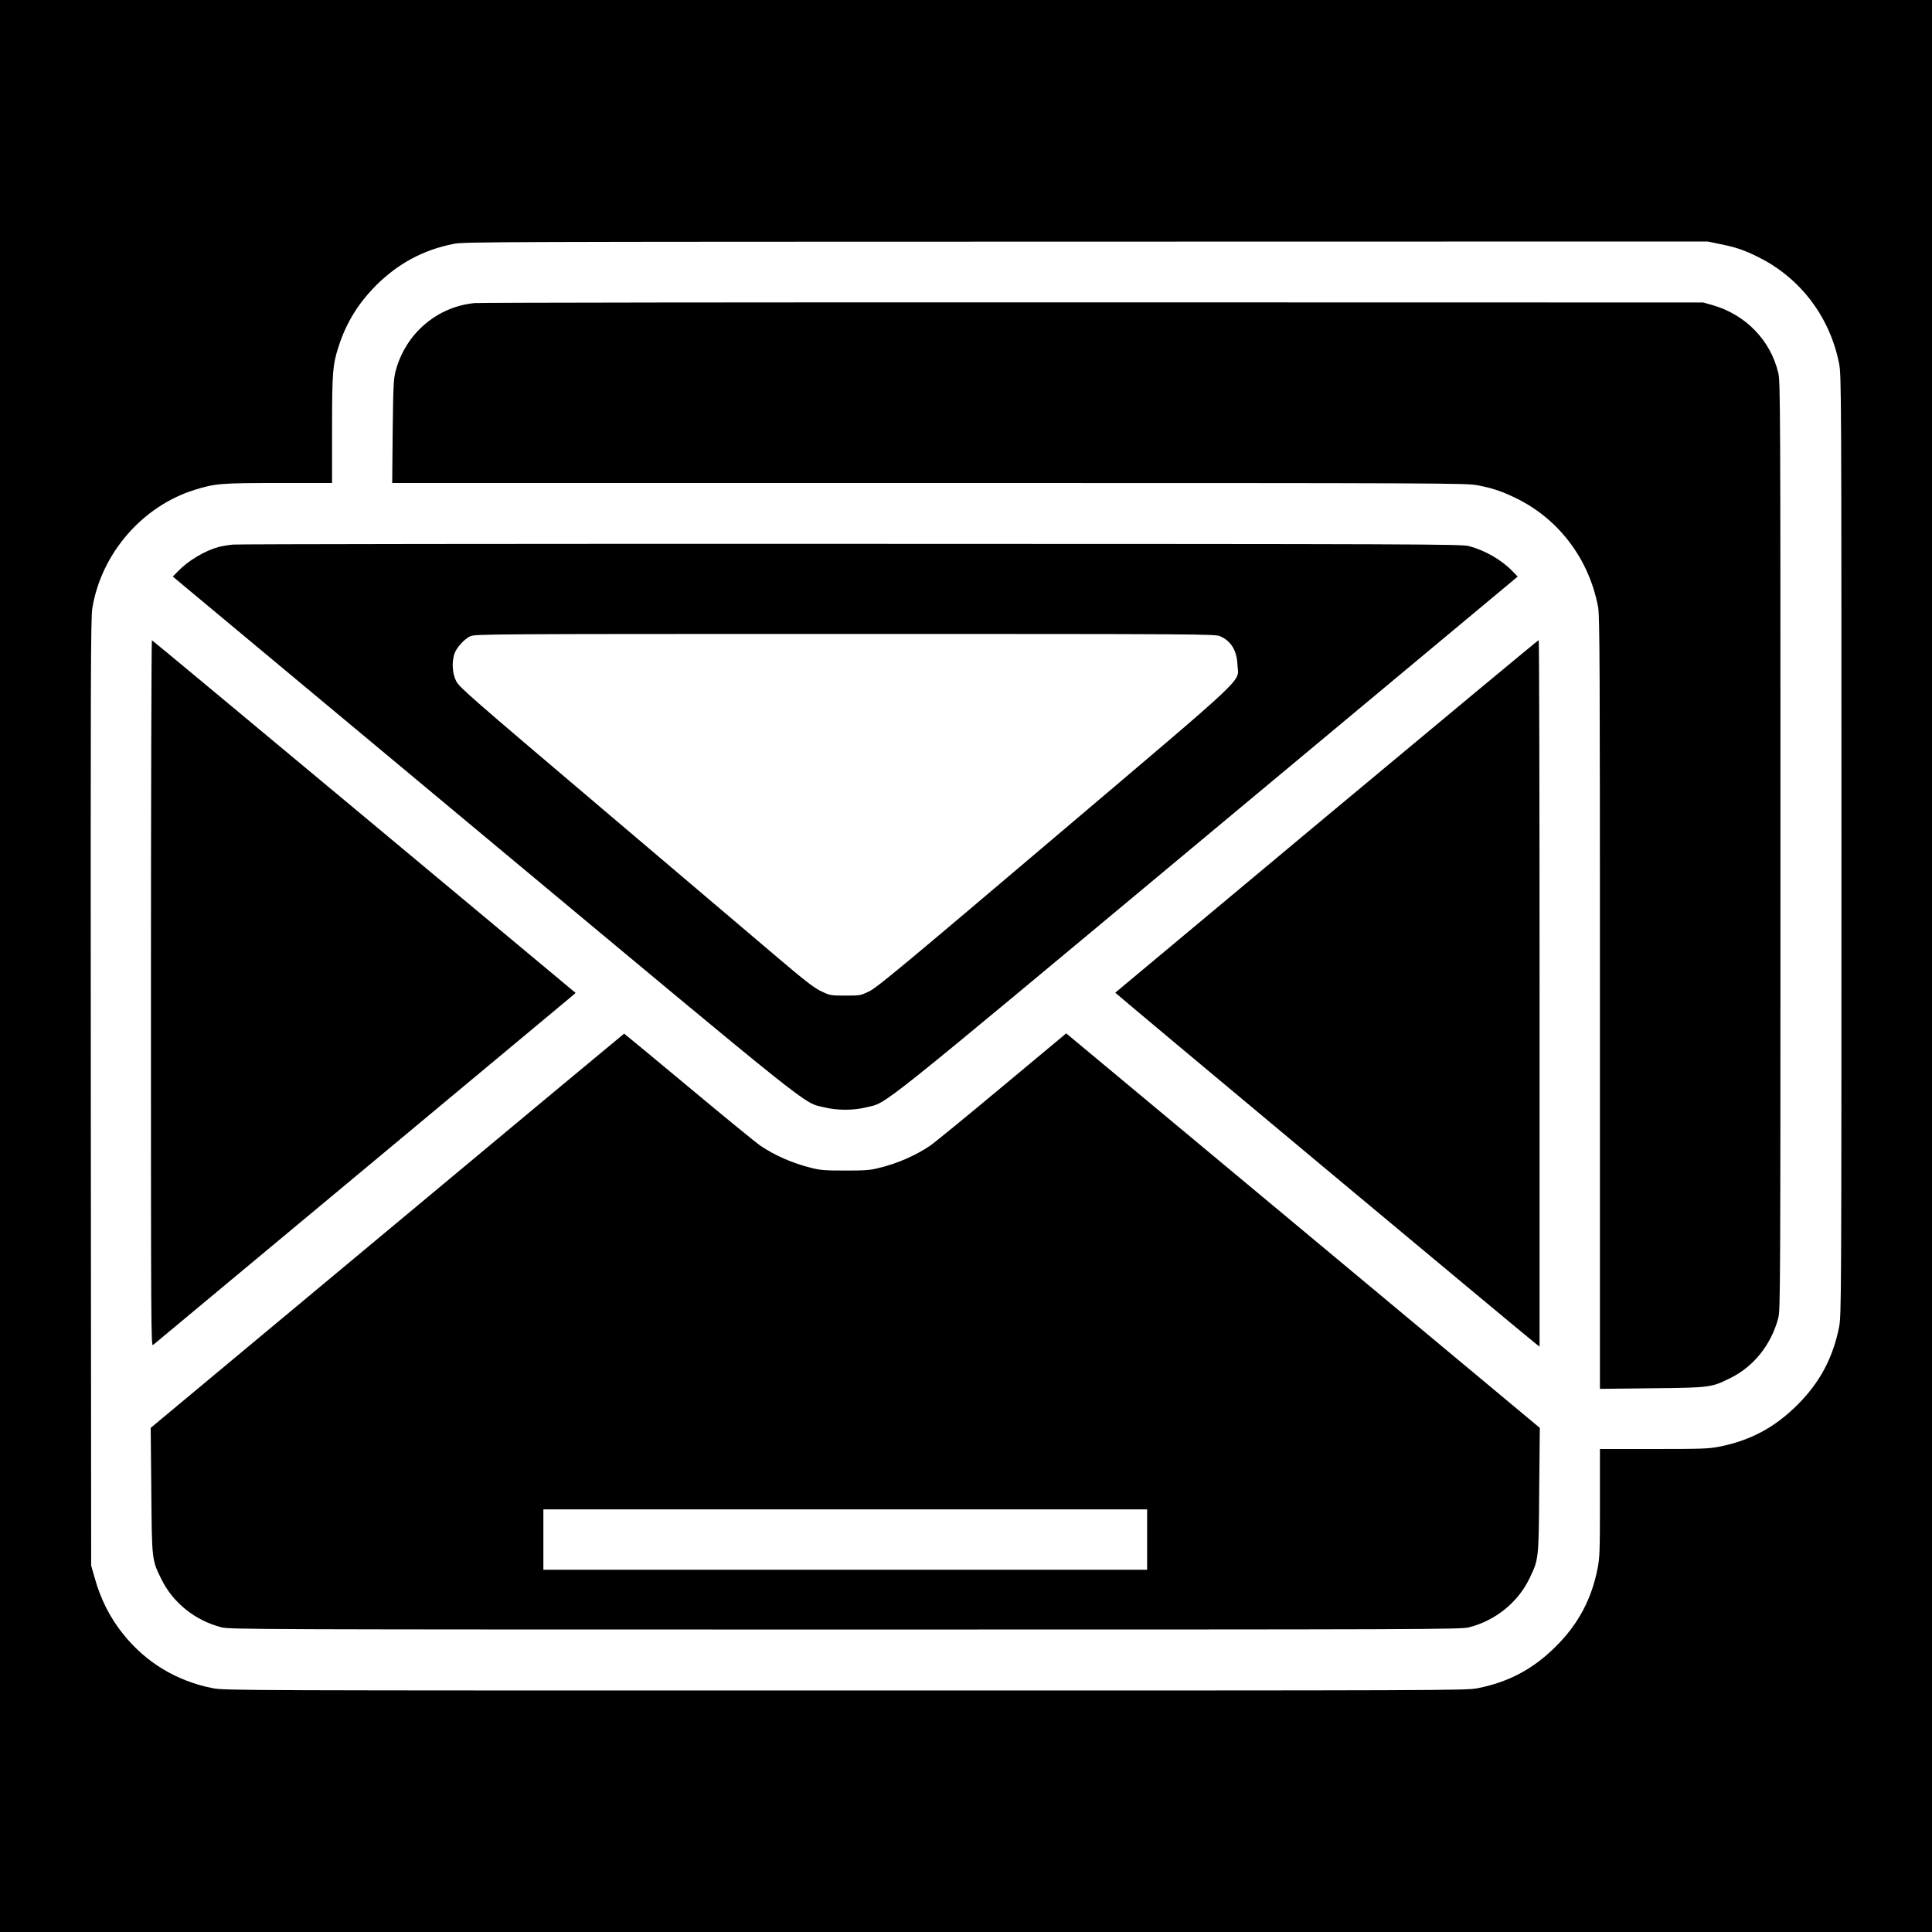 <?xml version="1.0" standalone="no"?>
<!DOCTYPE svg PUBLIC "-//W3C//DTD SVG 20010904//EN"
 "http://www.w3.org/TR/2001/REC-SVG-20010904/DTD/svg10.dtd">
<svg version="1.0" xmlns="http://www.w3.org/2000/svg"
 width="1600pt" height="1600pt" viewBox="0 0 1600 1600"
 preserveAspectRatio="xMidYMid meet">
<g transform="translate(0,1600) scale(0.1,-0.1)"
fill="#000000" stroke="none">
<path d="M0 8000 l0 -8000 8000 0 8000 0 0 8000 0 8000 -8000 0 -8000 0 0
-8000z m14243 5979 c135 -27 203 -50 322 -110 346 -172 591 -497 666 -882 18
-95 19 -203 19 -3987 0 -3781 -1 -3892 -19 -3987 -50 -256 -160 -463 -346
-648 -187 -187 -392 -296 -648 -346 -87 -17 -146 -19 -542 -19 l-445 0 0 -445
c0 -396 -2 -455 -19 -542 -50 -256 -160 -463 -346 -648 -187 -187 -392 -296
-648 -346 -95 -19 -224 -19 -5237 -19 -5013 0 -5142 0 -5237 19 -298 58 -554
212 -742 447 -110 136 -188 290 -239 474 l-27 95 -3 3920 c-2 3482 -1 3930 13
4011 75 451 414 842 846 977 171 53 215 57 695 57 l444 0 0 443 c0 477 5 538
56 693 63 193 161 352 308 500 183 182 390 294 641 344 86 18 310 18 5238 19
l5149 1 101 -21z"/>
<path d="M3930 13490 c-310 -30 -569 -251 -652 -557 -19 -72 -21 -110 -26
-505 l-4 -428 4446 0 c4327 0 4448 -1 4543 -19 130 -25 207 -52 329 -112 349
-174 596 -505 669 -898 13 -74 15 -444 15 -3278 l0 -3195 428 5 c482 5 493 6
647 82 197 95 343 278 402 500 17 67 18 214 18 3910 0 3659 -1 3844 -18 3916
-63 270 -271 484 -544 562 l-78 22 -5050 1 c-2777 1 -5084 -2 -5125 -6z"/>
<path d="M1930 11490 c-41 -4 -95 -13 -120 -20 -114 -31 -252 -113 -337 -202
l-42 -43 2574 -2145 c2797 -2331 2640 -2206 2819 -2250 106 -27 246 -27 352 0
179 44 22 -81 2819 2250 l2574 2145 -42 43 c-90 94 -226 173 -360 209 -58 17
-373 18 -5112 19 -2777 1 -5084 -2 -5125 -6z m8175 -759 c91 -41 138 -118 143
-236 6 -153 142 -25 -1512 -1428 -1245 -1056 -1470 -1243 -1534 -1275 -76 -37
-77 -37 -201 -37 -124 0 -127 1 -201 36 -60 29 -136 88 -370 287 -162 137
-819 695 -1460 1239 -1072 909 -1167 992 -1192 1042 -31 61 -38 151 -16 223
15 51 82 126 133 149 39 18 153 19 3105 19 2947 0 3067 -1 3105 -19z"/>
<path d="M1250 7775 c0 -2773 1 -2927 17 -2914 27 22 3434 2859 3469 2889 l31
27 -1750 1459 c-963 802 -1754 1461 -1759 1462 -4 2 -8 -1314 -8 -2923z"/>
<path d="M10987 9241 c-961 -802 -1749 -1460 -1751 -1462 -3 -3 3420 -2860
3489 -2912 l25 -19 0 2926 c0 1609 -3 2926 -7 2925 -5 0 -794 -656 -1756
-1458z"/>
<path d="M3207 5807 l-1959 -1632 5 -515 c5 -580 4 -577 82 -735 96 -198 281
-346 500 -402 67 -17 309 -18 5165 -18 4856 0 5098 1 5165 18 219 56 404 205
500 402 78 163 78 155 82 735 l5 515 -1938 1615 c-1066 888 -1948 1623 -1961
1633 l-23 19 -533 -444 c-292 -244 -560 -463 -594 -486 -120 -81 -267 -146
-422 -184 -73 -19 -115 -22 -281 -22 -166 0 -208 3 -281 22 -155 38 -302 103
-422 184 -34 23 -301 241 -593 485 -293 244 -534 443 -535 443 -2 0 -885 -735
-1962 -1633z m6293 -2557 l0 -250 -2500 0 -2500 0 0 250 0 250 2500 0 2500 0
0 -250z"/>
</g>
</svg>
